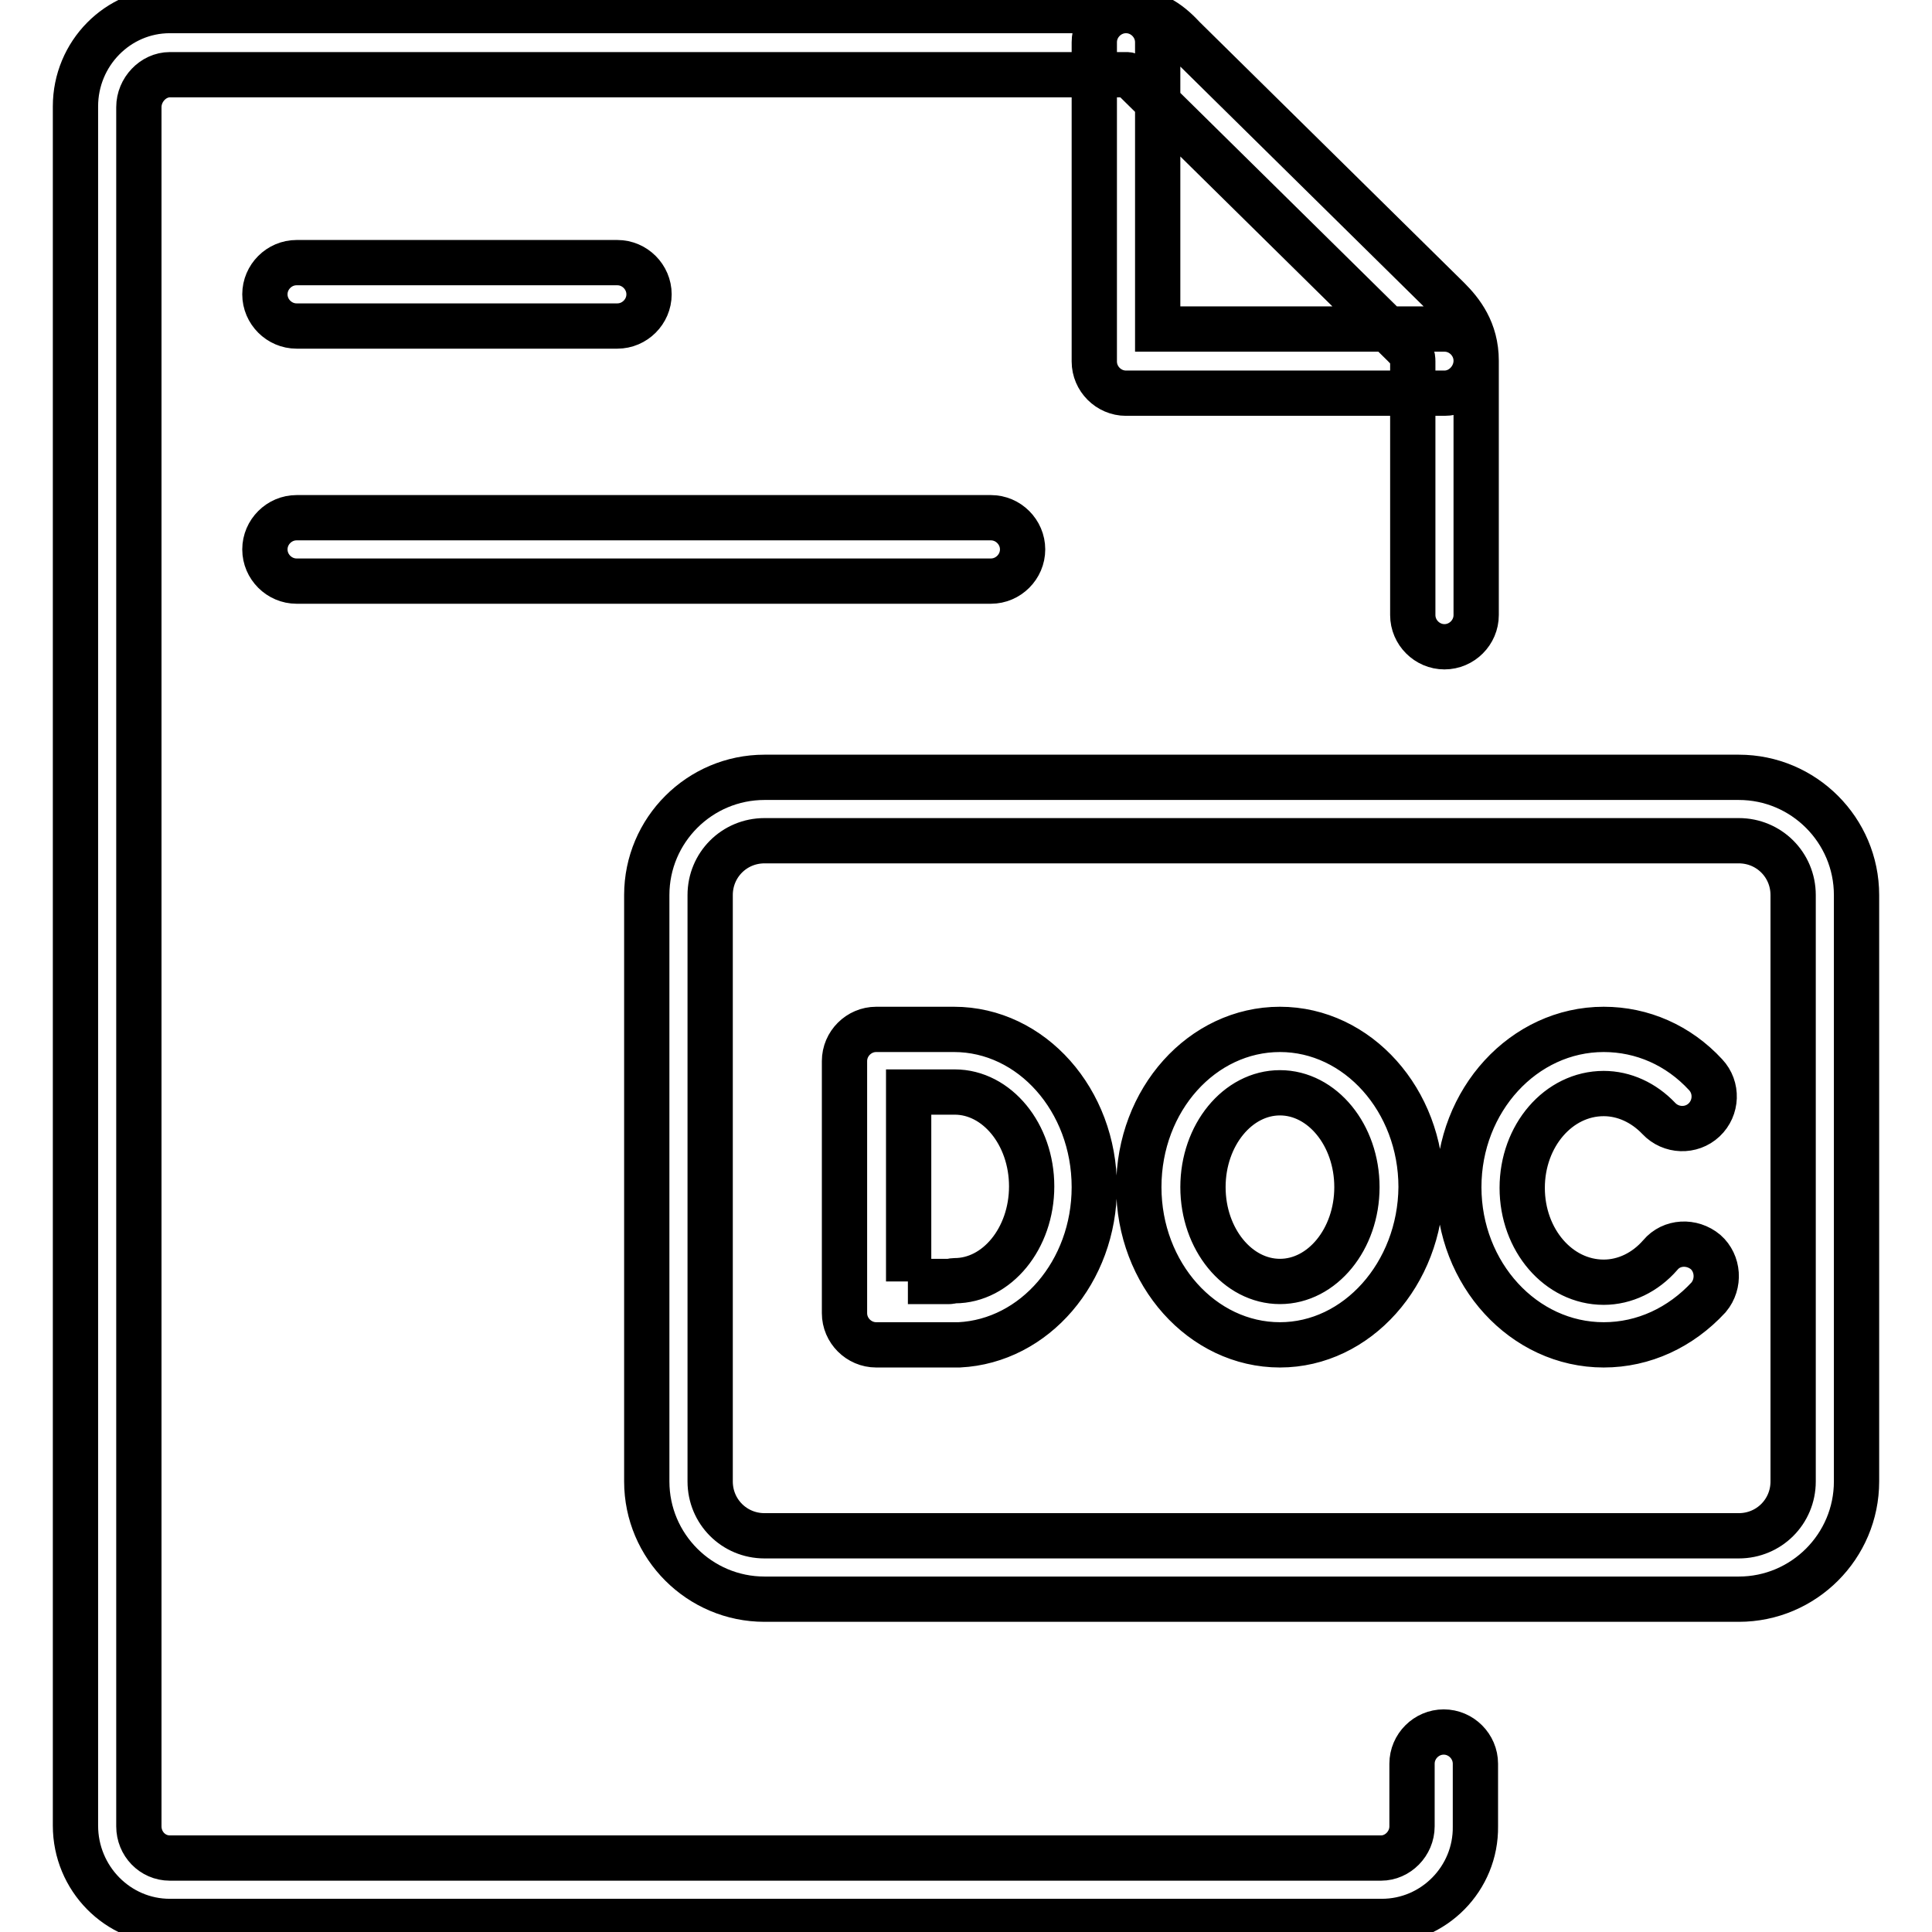 <?xml version="1.0" encoding="utf-8"?>
<!-- Svg Vector Icons : http://www.onlinewebfonts.com/icon -->
<!DOCTYPE svg PUBLIC "-//W3C//DTD SVG 1.1//EN" "http://www.w3.org/Graphics/SVG/1.1/DTD/svg11.dtd">
<svg version="1.1" xmlns="http://www.w3.org/2000/svg" xmlns:xlink="http://www.w3.org/1999/xlink" x="0px" y="0px" viewBox="0 0 256 256" enable-background="new 0 0 256 256" xml:space="preserve">
<g> <path stroke-width="6" fill-opacity="0" stroke="#000000"  d="M131.3,77h-92c-2.3,0-4.2-1.9-4.2-4.2s1.9-4.2,4.2-4.2h92c2.3,0,4.2,1.9,4.2,4.2S133.6,77,131.3,77z  M81.8,43.2H39.3c-2.3,0-4.2-1.9-4.2-4.2c0-2.3,1.9-4.2,4.2-4.2h42.5c2.3,0,4.2,1.9,4.2,4.2C86,41.3,84.1,43.2,81.8,43.2z  M126.4,178.2h-10.3c-2.3,0-4.2-1.9-4.2-4.2v-33.4c0-2.3,1.9-4.2,4.2-4.2h10.3c10.3,0,18.6,9.4,18.6,20.9 c0,11.2-7.9,20.4-17.9,20.9C126.9,178.2,126.7,178.2,126.4,178.2z M120.3,169.8h5.5c0.2,0,0.4-0.1,0.7-0.1 c5.6,0,10.2-5.6,10.2-12.5c0-6.9-4.6-12.5-10.2-12.5h-6.1V169.8z M212.5,178.2c-10.6,0-19.2-9.4-19.2-20.9s8.6-20.9,19.2-20.9 c5.1,0,9.9,2.1,13.5,6c1.6,1.7,1.5,4.4-0.2,6c-1.7,1.6-4.4,1.5-6-0.2c-2-2.1-4.6-3.3-7.3-3.3c-6,0-10.8,5.6-10.8,12.5 c0,6.9,4.8,12.5,10.8,12.5c2.8,0,5.5-1.3,7.5-3.6c1.5-1.8,4.2-1.9,6-0.4c1.7,1.5,1.9,4.2,0.4,6 C222.7,175.9,217.8,178.2,212.5,178.2z M169.6,178.2c-10.3,0-18.7-9.4-18.7-20.9c0-11.6,8.4-20.9,18.7-20.9 c10.3,0,18.7,9.4,18.7,20.9C188.2,168.8,179.8,178.2,169.6,178.2z M169.6,144.8c-5.6,0-10.2,5.6-10.2,12.5 c0,6.9,4.6,12.5,10.2,12.5c5.6,0,10.2-5.6,10.2-12.5C179.8,150.4,175.2,144.8,169.6,144.8z M191.4,52.1h-42.2 c-2.3,0-4.2-1.9-4.2-4.2V5.6c0-2.3,1.9-4.2,4.2-4.2c2.3,0,4.2,1.9,4.2,4.2v38h38c2.3,0,4.2,1.9,4.2,4.2S193.7,52.1,191.4,52.1z  M183.1,254.6H22.5c-6.9,0-12.5-5.7-12.5-12.7V14.1c0-7,5.6-12.7,12.5-12.7h126.7c4,0,6.1,2,7.7,3.7l35,34.5 c1.7,1.7,3.7,4.2,3.7,8.2v33.7c0,2.3-1.9,4.2-4.2,4.2c-2.3,0-4.2-1.9-4.2-4.2V47.9c0-0.7-0.1-1.1-1.2-2.2l-35-34.5 c-1.3-1.3-1.3-1.3-1.8-1.3H22.5c-2.2,0-4.1,2-4.1,4.3v227.8c0,2.3,1.8,4.2,4.1,4.2h160.5c2.2,0,4.1-1.9,4.1-4.2v-8.3 c0-2.3,1.9-4.2,4.2-4.2c2.3,0,4.2,1.9,4.2,4.2v8.3C195.6,248.9,190,254.6,183.1,254.6L183.1,254.6z M230.4,211.9H101.3 c-8.6,0-15.6-7-15.6-15.6v-77.7c0-8.6,7-15.6,15.6-15.6h129.1c8.6,0,15.6,7,15.6,15.6v77.7C246,204.9,239,211.9,230.4,211.9 L230.4,211.9z M101.3,111.4c-4,0-7.2,3.2-7.2,7.2v77.7c0,4,3.2,7.2,7.2,7.2h129.1c4,0,7.2-3.2,7.2-7.2v-77.7c0-4-3.2-7.2-7.2-7.2 H101.3z"/></g>
</svg>